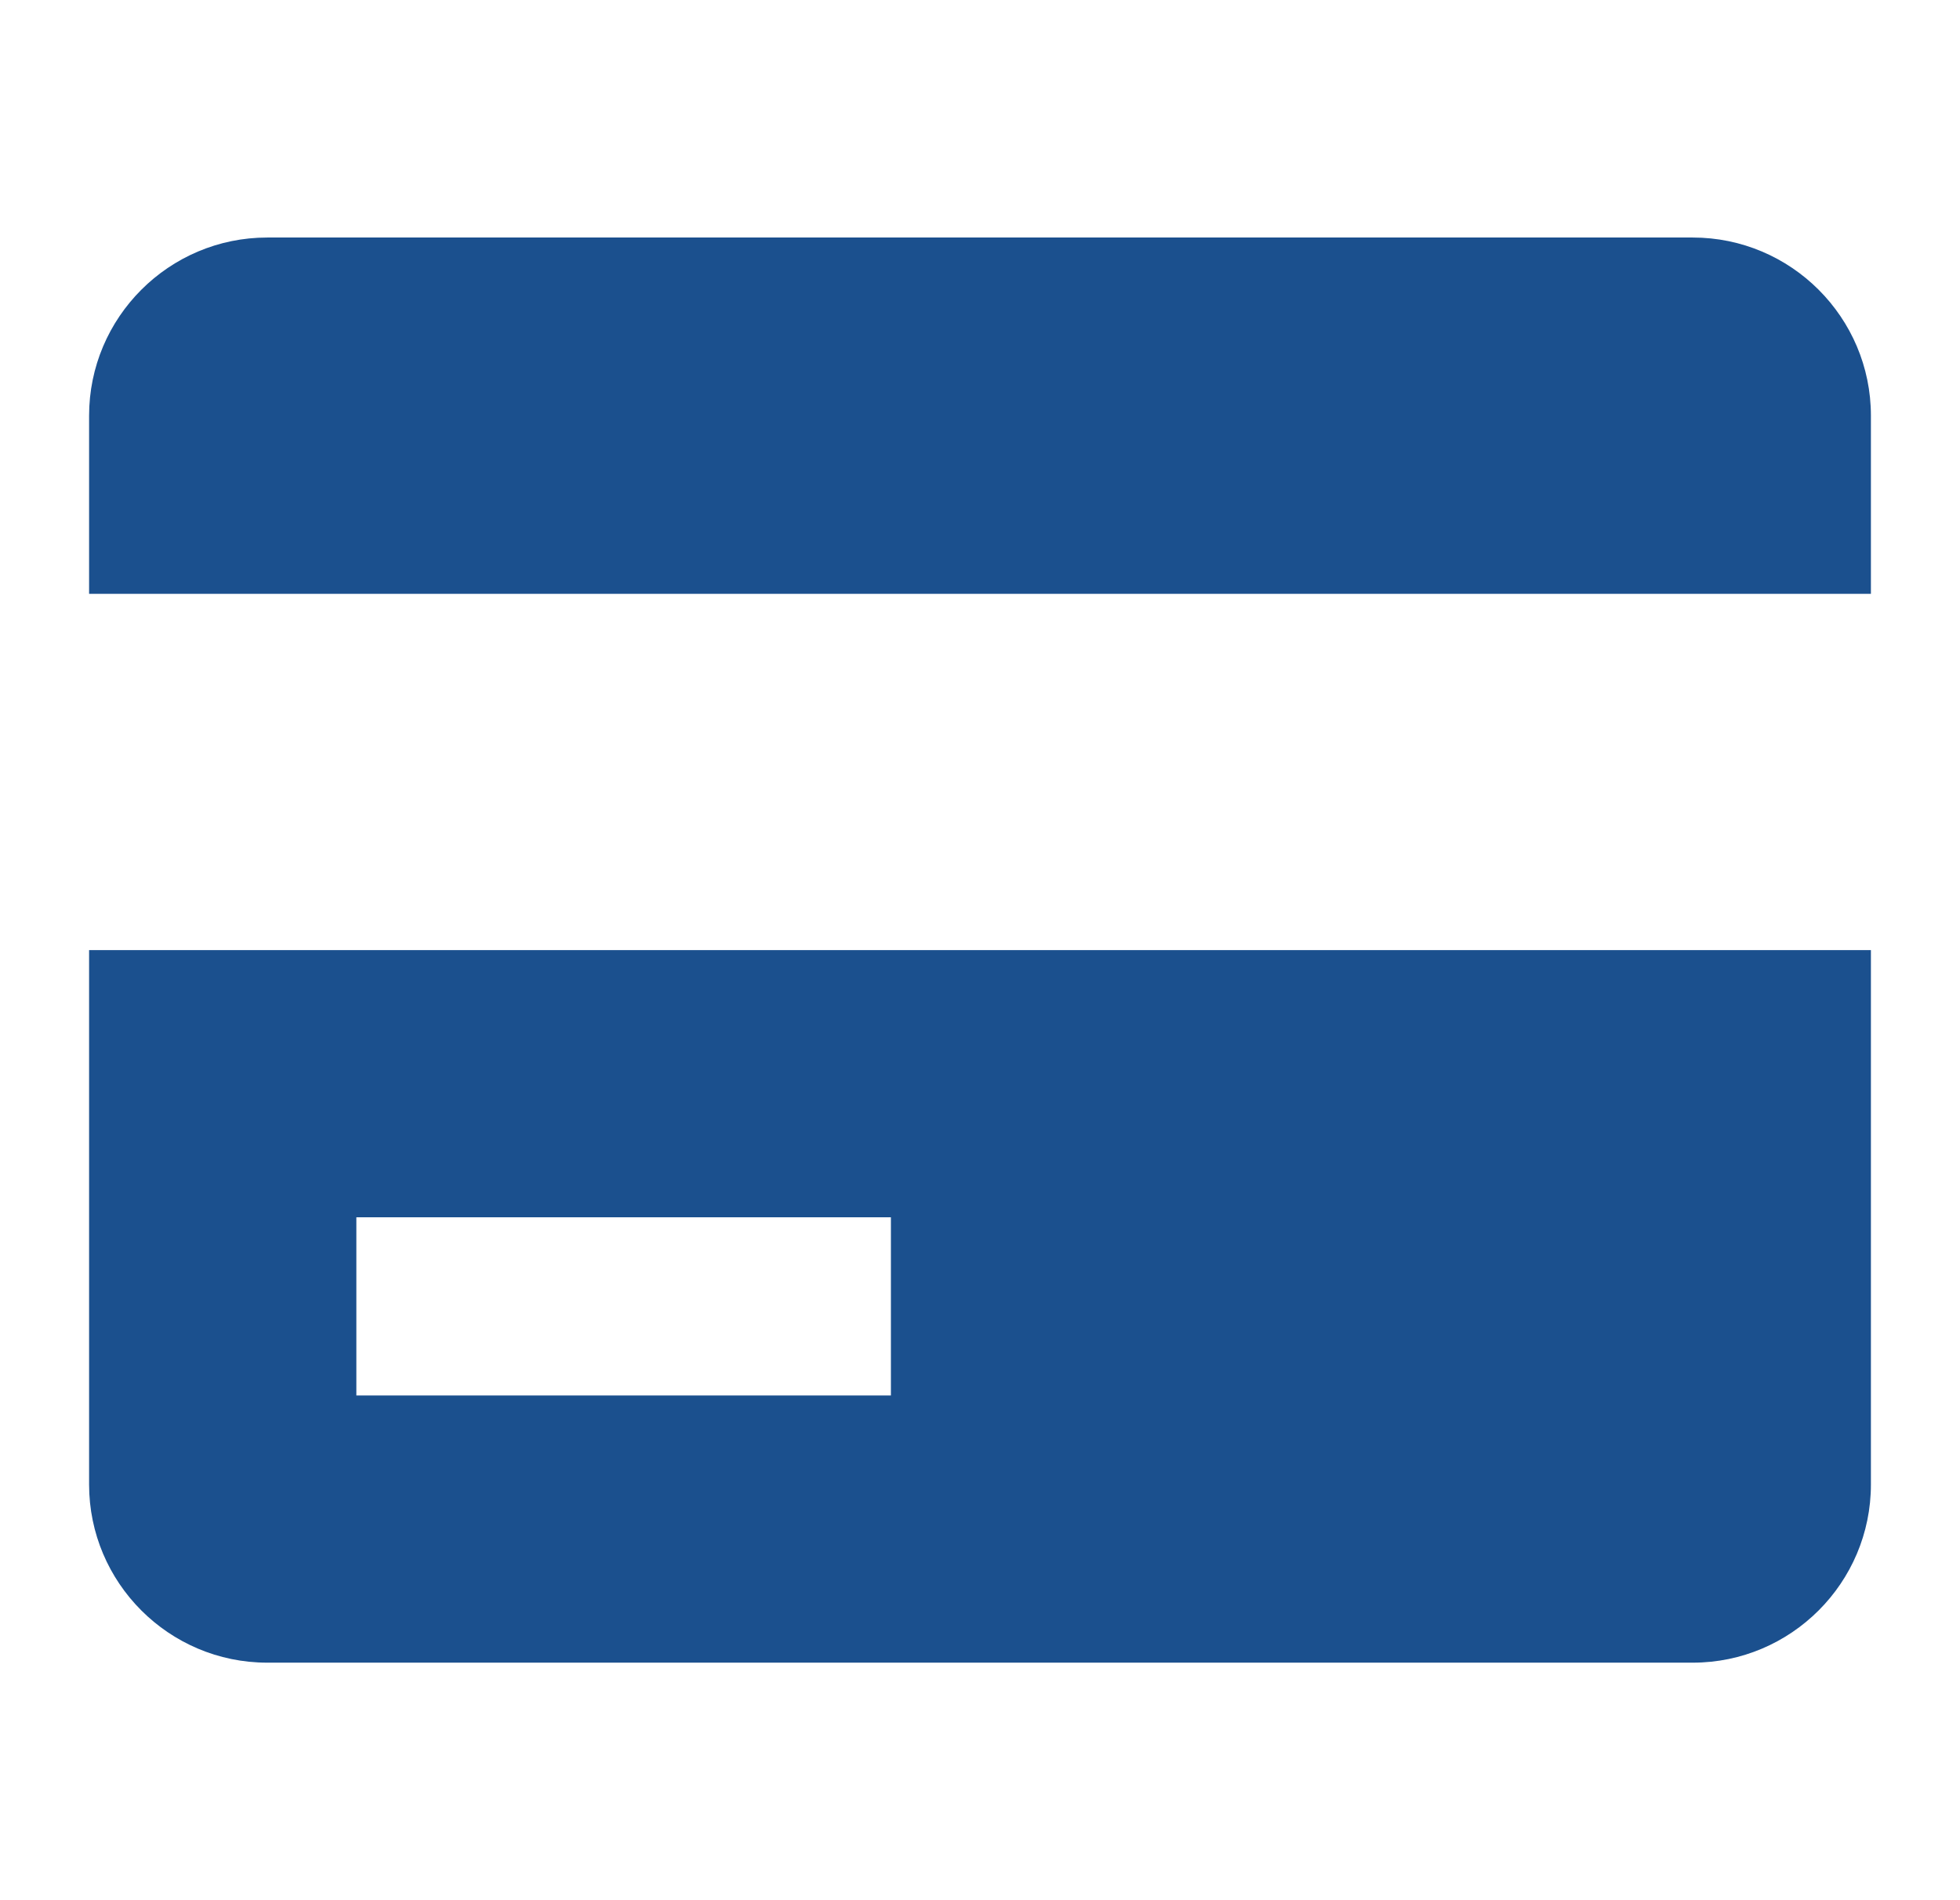 <?xml version="1.0" encoding="UTF-8"?> <svg xmlns="http://www.w3.org/2000/svg" width="33" height="32" viewBox="0 0 33 32" fill="none"><path d="M28.5 4H4.5C2.845 4 1.5 5.346 1.5 7V10H31.5V7C31.5 5.346 30.154 4 28.5 4ZM1.5 25C1.5 26.654 2.845 28 4.5 28H28.5C30.154 28 31.5 26.654 31.5 25V16H1.5V25ZM6 20.5H15V23.5H6V20.5Z" fill="#1B508E"></path></svg> 